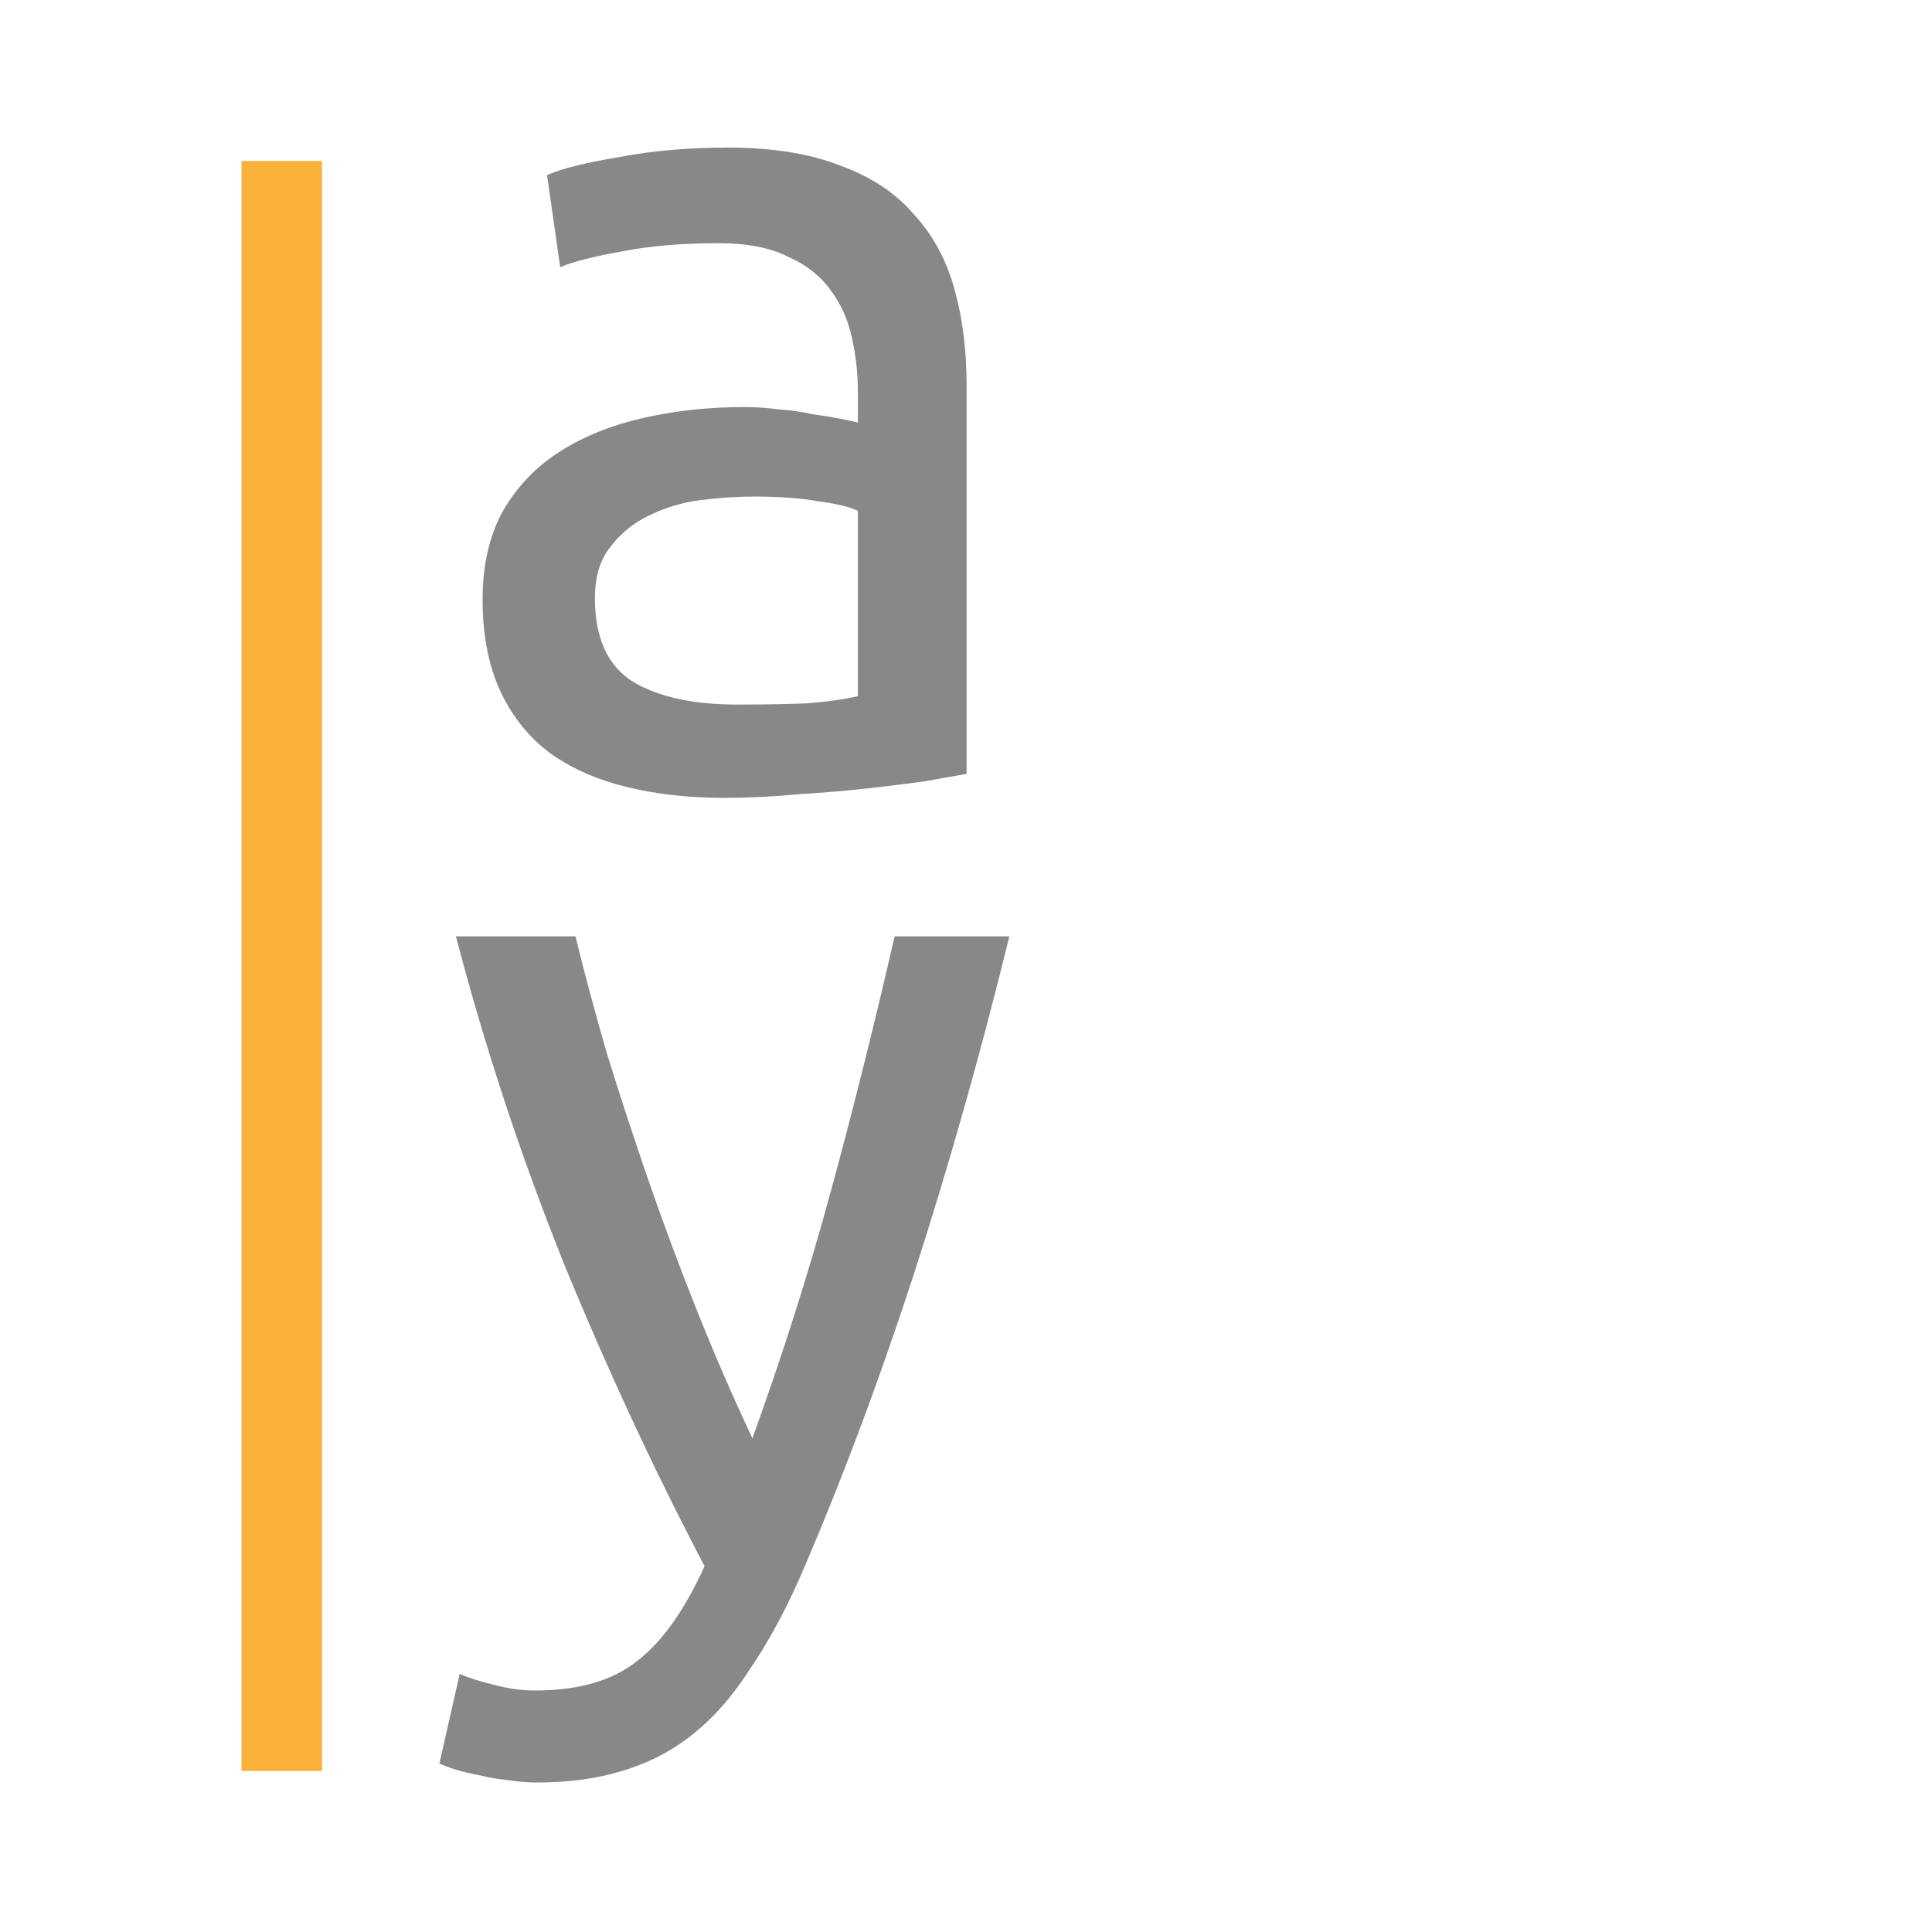 <svg xmlns="http://www.w3.org/2000/svg" viewBox="0 0 24 24">
 <g transform="matrix(0.538 0 0 0.538 -2.243 -0.98)">
  <path d="m 21.19 18.09 q 0.911 0 1.601 -0.028 0.718 -0.055 1.187 -0.166 l 0 -4.278 q -0.276 -0.138 -0.911 -0.221 -0.607 -0.11 -1.49 -0.11 -0.58 0 -1.242 0.083 -0.635 0.083 -1.187 0.359 -0.524 0.248 -0.883 0.718 -0.359 0.442 -0.359 1.187 0 1.38 0.883 1.932 0.883 0.524 2.401 0.524 z m -0.221 -12.861 q 1.545 0 2.594 0.414 1.076 0.386 1.711 1.132 0.662 0.718 0.938 1.739 0.276 0.994 0.276 2.208 l 0 8.969 q -0.331 0.055 -0.938 0.166 -0.58 0.083 -1.325 0.166 -0.745 0.083 -1.628 0.138 -0.856 0.083 -1.711 0.083 -1.214 0 -2.235 -0.248 -1.021 -0.248 -1.766 -0.773 -0.745 -0.552 -1.159 -1.435 -0.414 -0.883 -0.414 -2.125 0 -1.187 0.469 -2.042 0.497 -0.856 1.325 -1.38 0.828 -0.524 1.932 -0.773 1.104 -0.248 2.318 -0.248 0.386 0 0.8 0.055 0.414 0.028 0.773 0.11 0.386 0.055 0.662 0.11 0.276 0.055 0.386 0.083 l 0 -0.718 q 0 -0.635 -0.138 -1.242 q -0.138 -0.635 -0.497 -1.104 -0.359 -0.497 -0.994 -0.773 -0.607 -0.304 -1.601 -0.304 q -1.27 0 -2.235 0.193 -0.938 0.166 -1.408 0.359 l -0.304 -2.125 q 0.497 -0.221 1.656 -0.414 1.159 -0.221 2.511 -0.221 z" style="fill:#888888;fill-opacity:1"/>
  <path d="m 14.78 40.469 q 0.304 0.138 0.773 0.248 0.497 0.138 0.966 0.138 1.518 0 2.373 -0.69 0.856 -0.662 1.545 -2.18 -1.739 -3.312 -3.257 -7.01 -1.49 -3.726 -2.484 -7.534 l 2.76 0 q 0.304 1.242 0.718 2.677 0.442 1.435 0.966 2.953 0.524 1.518 1.132 3.036 0.607 1.518 1.27 2.925 1.049 -2.898 1.821 -5.74 0.773 -2.843 1.463 -5.851 l 2.649 0 q -0.994 4.057 -2.208 7.81 -1.214 3.726 -2.622 6.982 -0.552 1.242 -1.159 2.125 -0.58 0.911 -1.297 1.49 -0.718 0.58 -1.628 0.856 -0.883 0.276 -2.01 0.276 -0.304 0 -0.635 -0.055 -0.331 -0.028 -0.662 -0.11 -0.304 -0.055 -0.58 -0.138 -0.248 -0.083 -0.359 -0.138 l 0.469 -2.07 z" style="fill:#888888;fill-opacity:1"/>
 </g>
 <rect x="3" y="2" width="1" height="20" style="fill:#f9b13a;opacity:1;fill-opacity:1;stroke:none;fill-rule:nonzero"/>
</svg>
